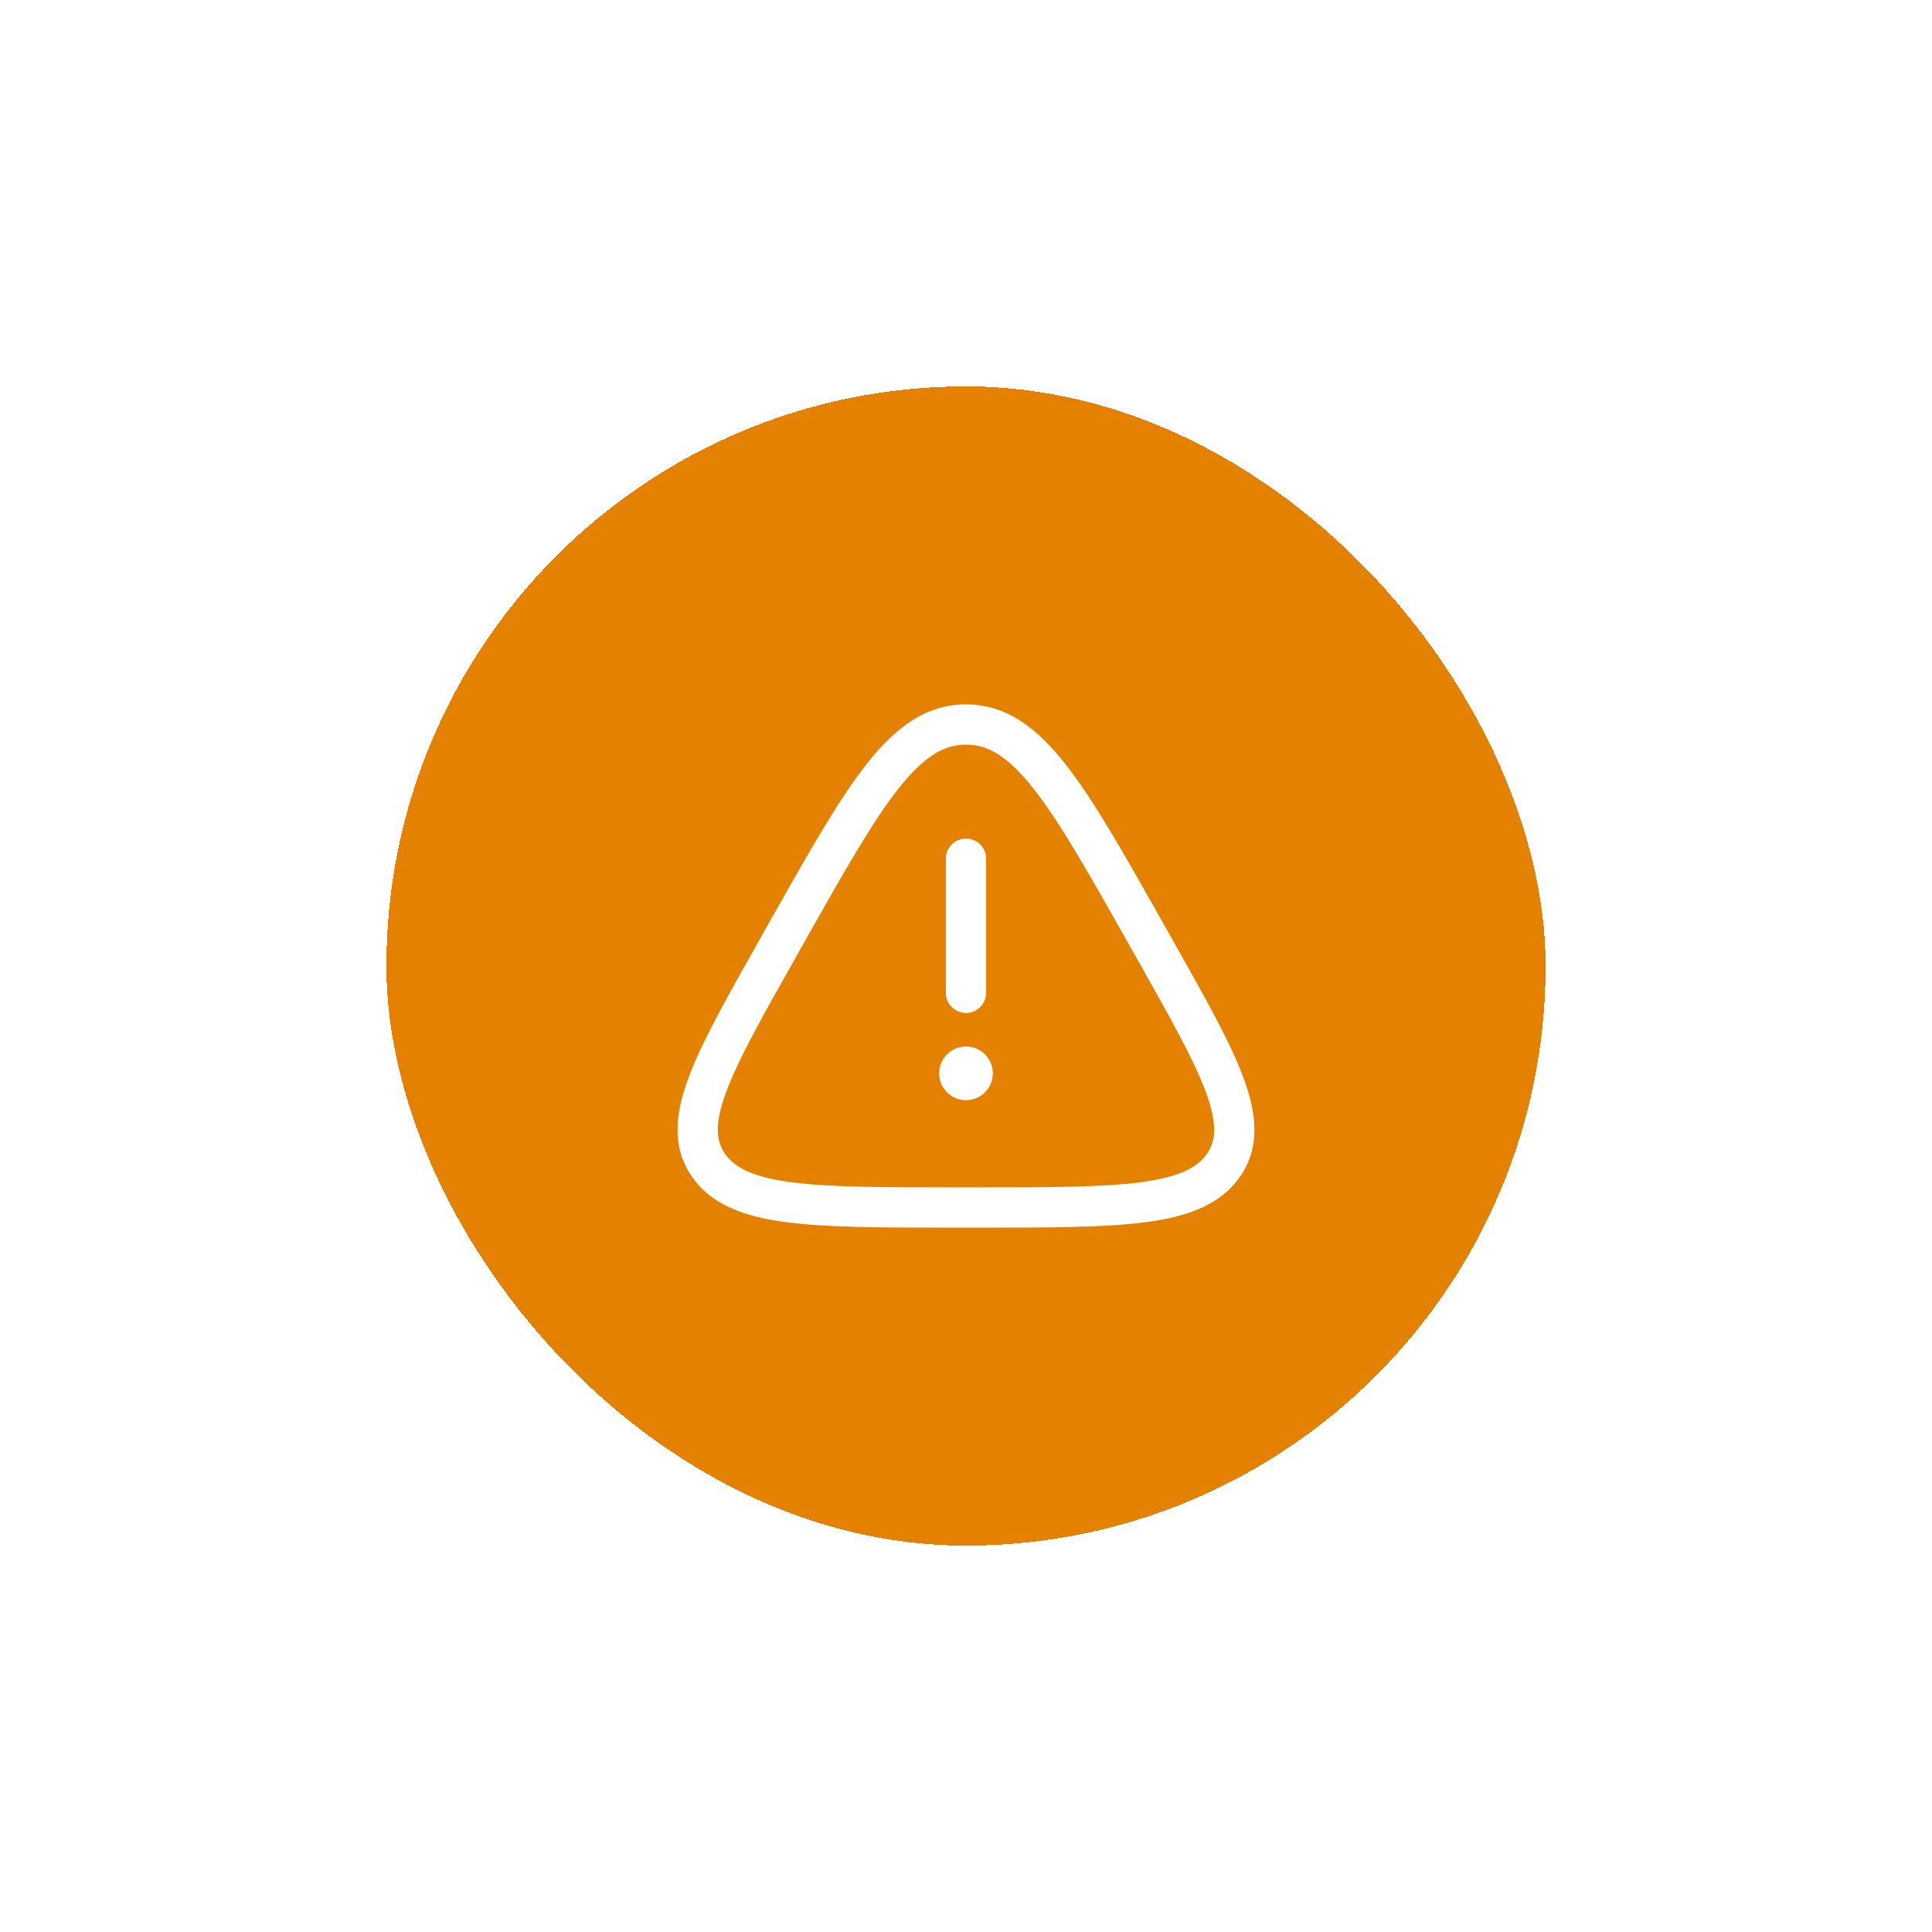 <svg width="60" height="60" viewBox="0 0 60 60" fill="none" xmlns="http://www.w3.org/2000/svg">
    <g filter="url(#filter0_d_550_1120)">
        <rect x="12" y="12" width="36" height="36" rx="18" fill="#E48100" shape-rendering="crispEdges" />
        <path
            d="M30 21.875C31.248 21.875 32.195 22.596 33.088 23.73C33.974 24.855 34.913 26.524 36.118 28.66L36.42 29.198C37.42 30.97 38.209 32.366 38.622 33.484C39.039 34.615 39.138 35.641 38.507 36.547C37.894 37.426 36.872 37.786 35.582 37.956C34.288 38.126 32.543 38.125 30.302 38.125H29.697C27.456 38.125 25.711 38.126 24.417 37.956C23.127 37.786 22.105 37.426 21.492 36.547C20.861 35.641 20.96 34.615 21.377 33.484C21.79 32.366 22.58 30.97 23.579 29.198L23.881 28.66C25.087 26.524 26.026 24.855 26.911 23.73C27.805 22.596 28.751 21.875 30 21.875ZM30 23.125C29.323 23.125 28.698 23.482 27.893 24.504C27.082 25.535 26.197 27.1 24.97 29.275L24.668 29.812C23.646 31.624 22.919 32.916 22.55 33.917C22.186 34.905 22.236 35.428 22.517 35.833C22.818 36.264 23.382 36.559 24.581 36.716C25.774 36.873 27.419 36.875 29.697 36.875H30.302C32.58 36.875 34.225 36.873 35.419 36.716C36.617 36.559 37.181 36.264 37.482 35.833C37.763 35.428 37.814 34.905 37.449 33.917C37.08 32.916 36.353 31.624 35.332 29.812L35.029 29.275C33.802 27.1 32.917 25.535 32.106 24.504C31.302 23.482 30.677 23.125 30 23.125Z"
            fill="white" />
        <path
            d="M29.375 30.833V26.667C29.375 26.322 29.655 26.042 30 26.042C30.345 26.042 30.625 26.322 30.625 26.667V30.833C30.625 31.178 30.345 31.458 30 31.458C29.655 31.458 29.375 31.178 29.375 30.833Z"
            fill="white" />
        <path
            d="M30 34.167C29.54 34.167 29.166 33.794 29.166 33.333C29.166 32.873 29.54 32.5 30 32.5C30.46 32.5 30.833 32.873 30.833 33.333C30.833 33.794 30.46 34.167 30 34.167Z"
            fill="white" />
    </g>
    <defs>
        <filter id="filter0_d_550_1120" x="0" y="0" width="60" height="60" filterUnits="userSpaceOnUse"
            color-interpolation-filters="sRGB">
            <feFlood flood-opacity="0" result="BackgroundImageFix" />
            <feColorMatrix in="SourceAlpha" type="matrix" values="0 0 0 0 0 0 0 0 0 0 0 0 0 0 0 0 0 0 127 0"
                result="hardAlpha" />
            <feOffset />
            <feGaussianBlur stdDeviation="6" />
            <feComposite in2="hardAlpha" operator="out" />
            <feColorMatrix type="matrix" values="0 0 0 0 0 0 0 0 0 0 0 0 0 0 0 0 0 0 0.08 0" />
            <feBlend mode="normal" in2="BackgroundImageFix" result="effect1_dropShadow_550_1120" />
            <feBlend mode="normal" in="SourceGraphic" in2="effect1_dropShadow_550_1120" result="shape" />
        </filter>
    </defs>
</svg>